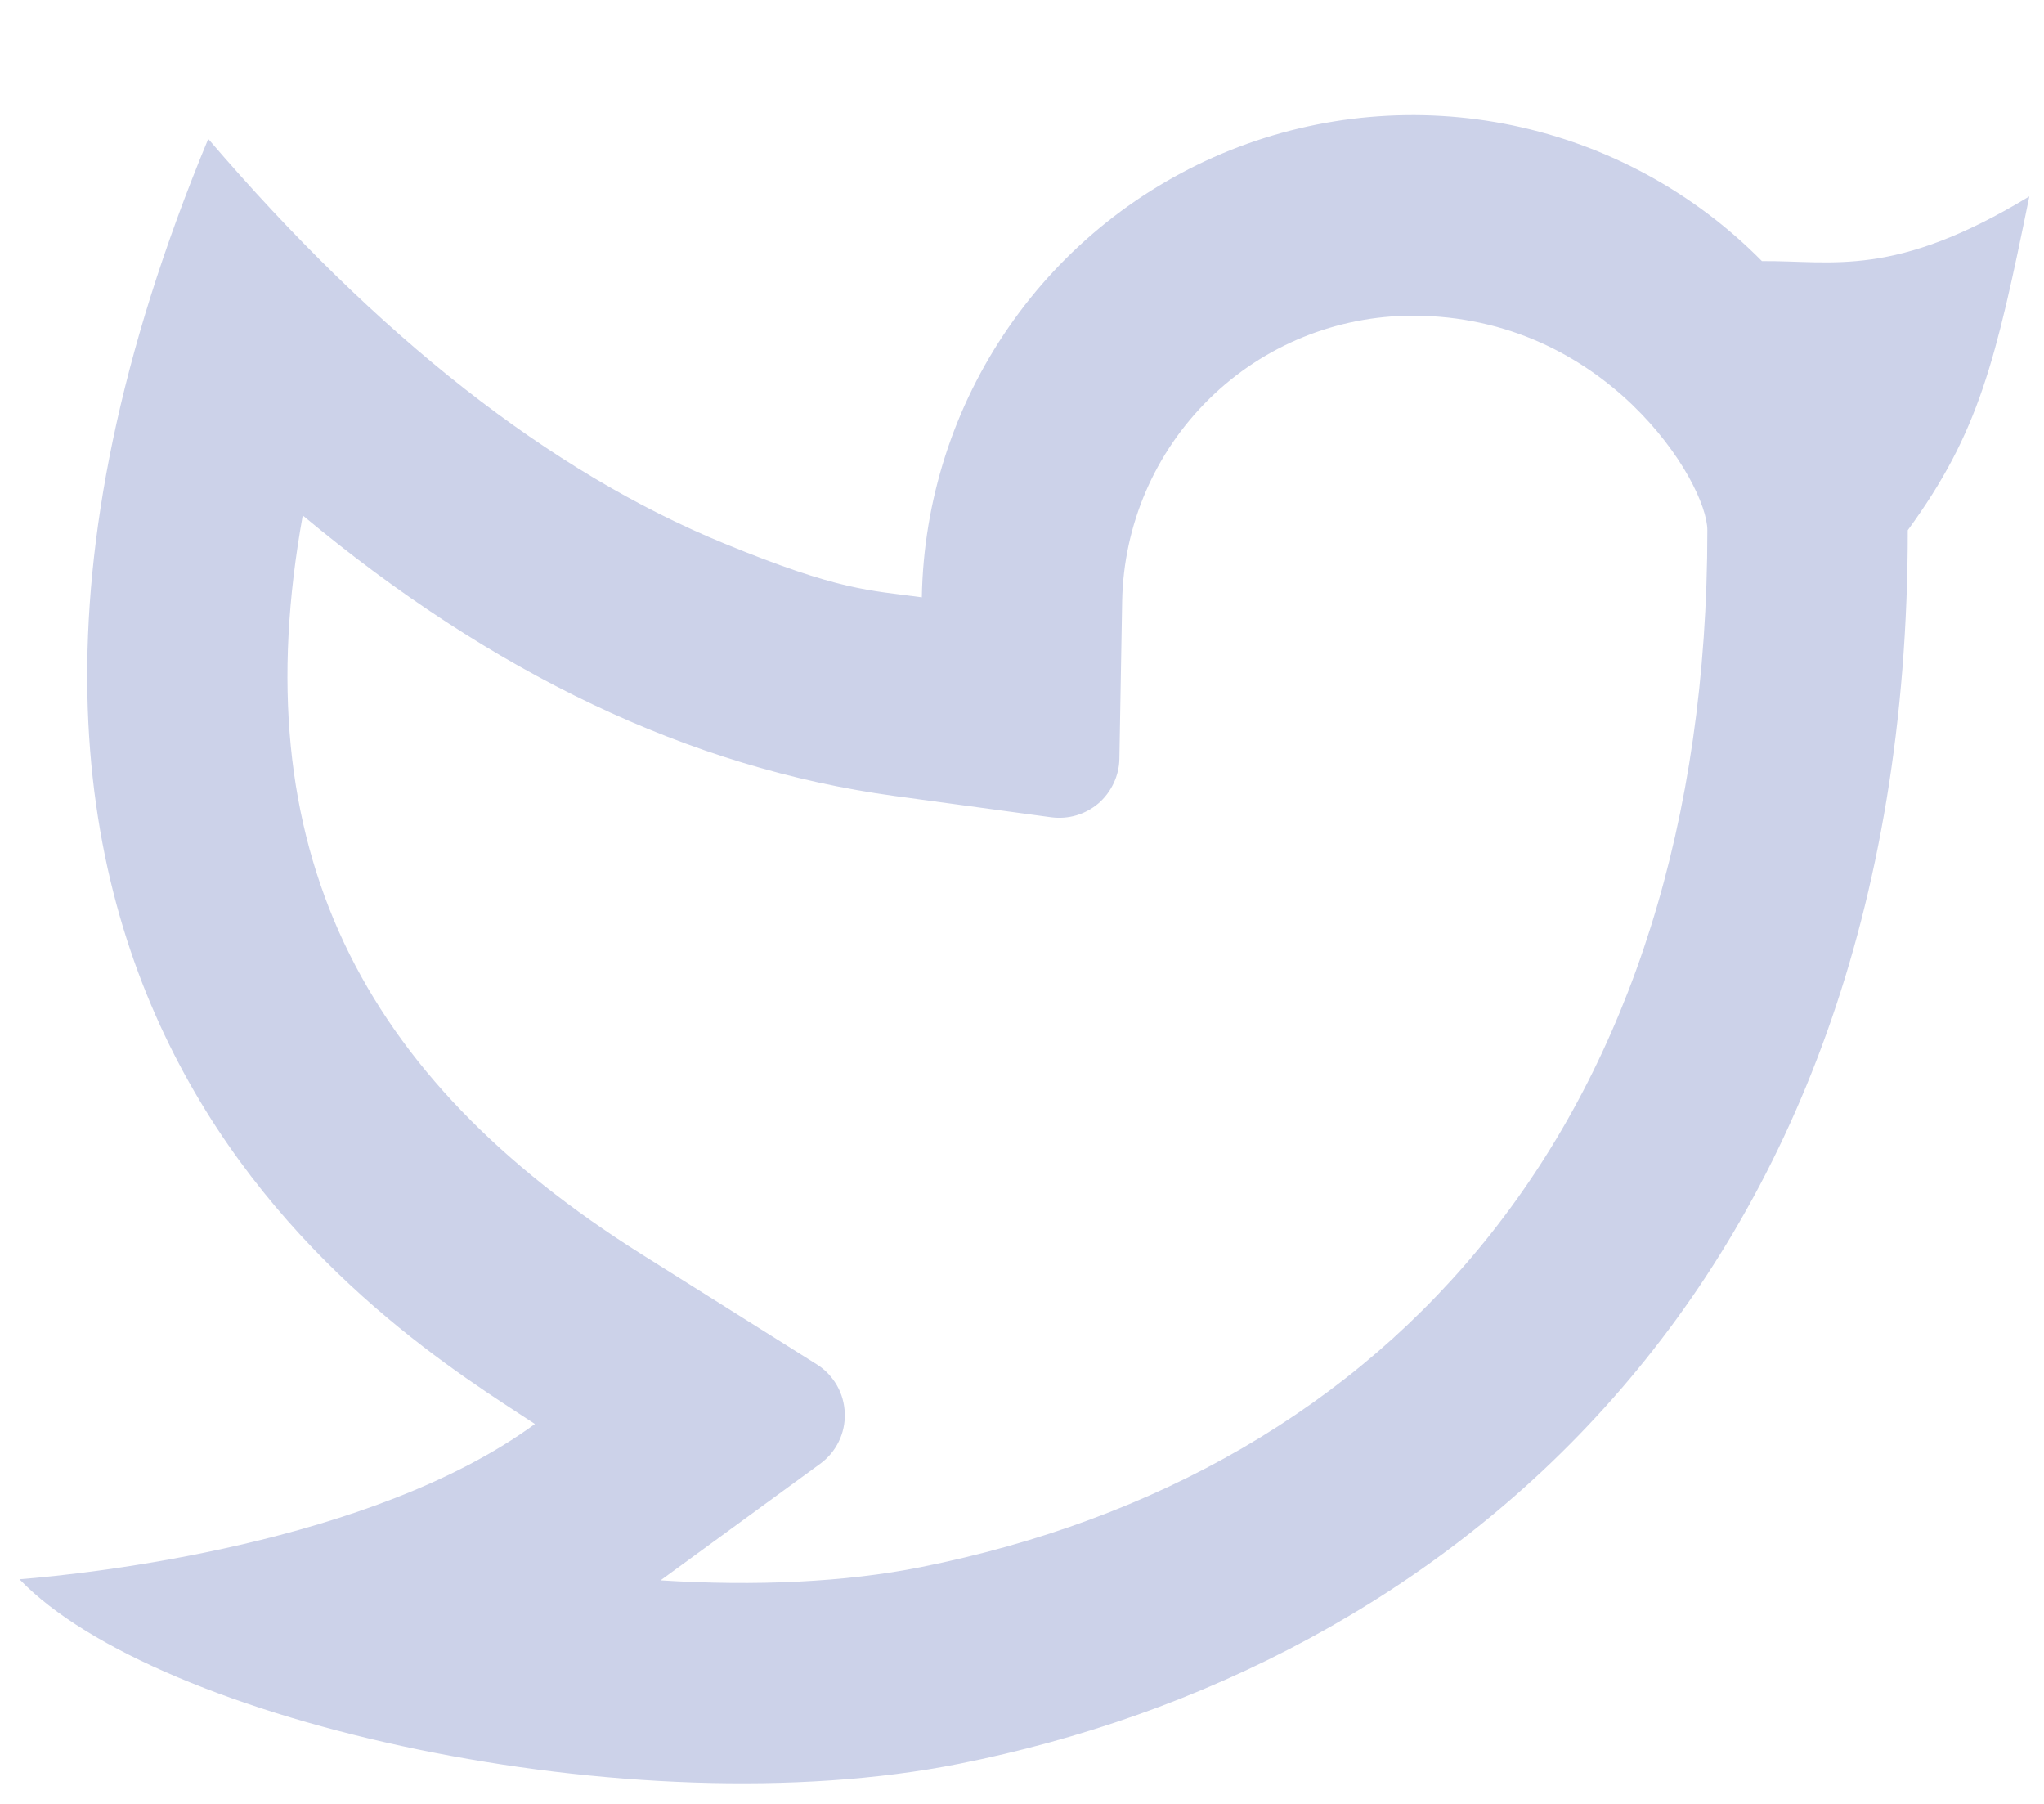 <svg width="17" height="15" viewBox="0 0 17 15" fill="none" xmlns="http://www.w3.org/2000/svg">
<path d="M11.75 2.625C11.117 2.625 10.508 2.873 10.057 3.317C9.605 3.761 9.345 4.364 9.333 4.997L9.31 6.31C9.309 6.38 9.292 6.45 9.262 6.513C9.232 6.577 9.189 6.634 9.136 6.68C9.082 6.726 9.019 6.76 8.952 6.78C8.884 6.8 8.813 6.805 8.743 6.796L7.442 6.619C5.731 6.386 4.091 5.597 2.518 4.286C2.019 7.045 2.993 8.956 5.337 10.43L6.793 11.345C6.862 11.388 6.919 11.448 6.96 11.519C7.001 11.59 7.023 11.669 7.026 11.751C7.029 11.833 7.012 11.914 6.976 11.987C6.94 12.061 6.887 12.124 6.821 12.172L5.494 13.141C6.283 13.191 7.032 13.156 7.654 13.032C11.586 12.247 14.2 9.289 14.2 4.409C14.2 4.011 13.357 2.625 11.75 2.625ZM7.667 4.966C7.681 4.163 7.932 3.382 8.389 2.721C8.845 2.06 9.486 1.548 10.232 1.249C10.978 0.951 11.796 0.879 12.582 1.043C13.369 1.207 14.089 1.599 14.654 2.171C15.247 2.166 15.751 2.316 16.878 1.633C16.599 3 16.462 3.593 15.867 4.409C15.867 10.777 11.953 13.874 7.981 14.666C5.258 15.21 1.298 14.317 0.162 13.132C0.741 13.087 3.091 12.835 4.449 11.841C3.3 11.083 -1.274 8.391 1.732 1.155C3.143 2.802 4.573 3.924 6.023 4.519C6.988 4.915 7.225 4.906 7.668 4.967L7.667 4.966Z" fill="#CCD2E9"/>
</svg>
